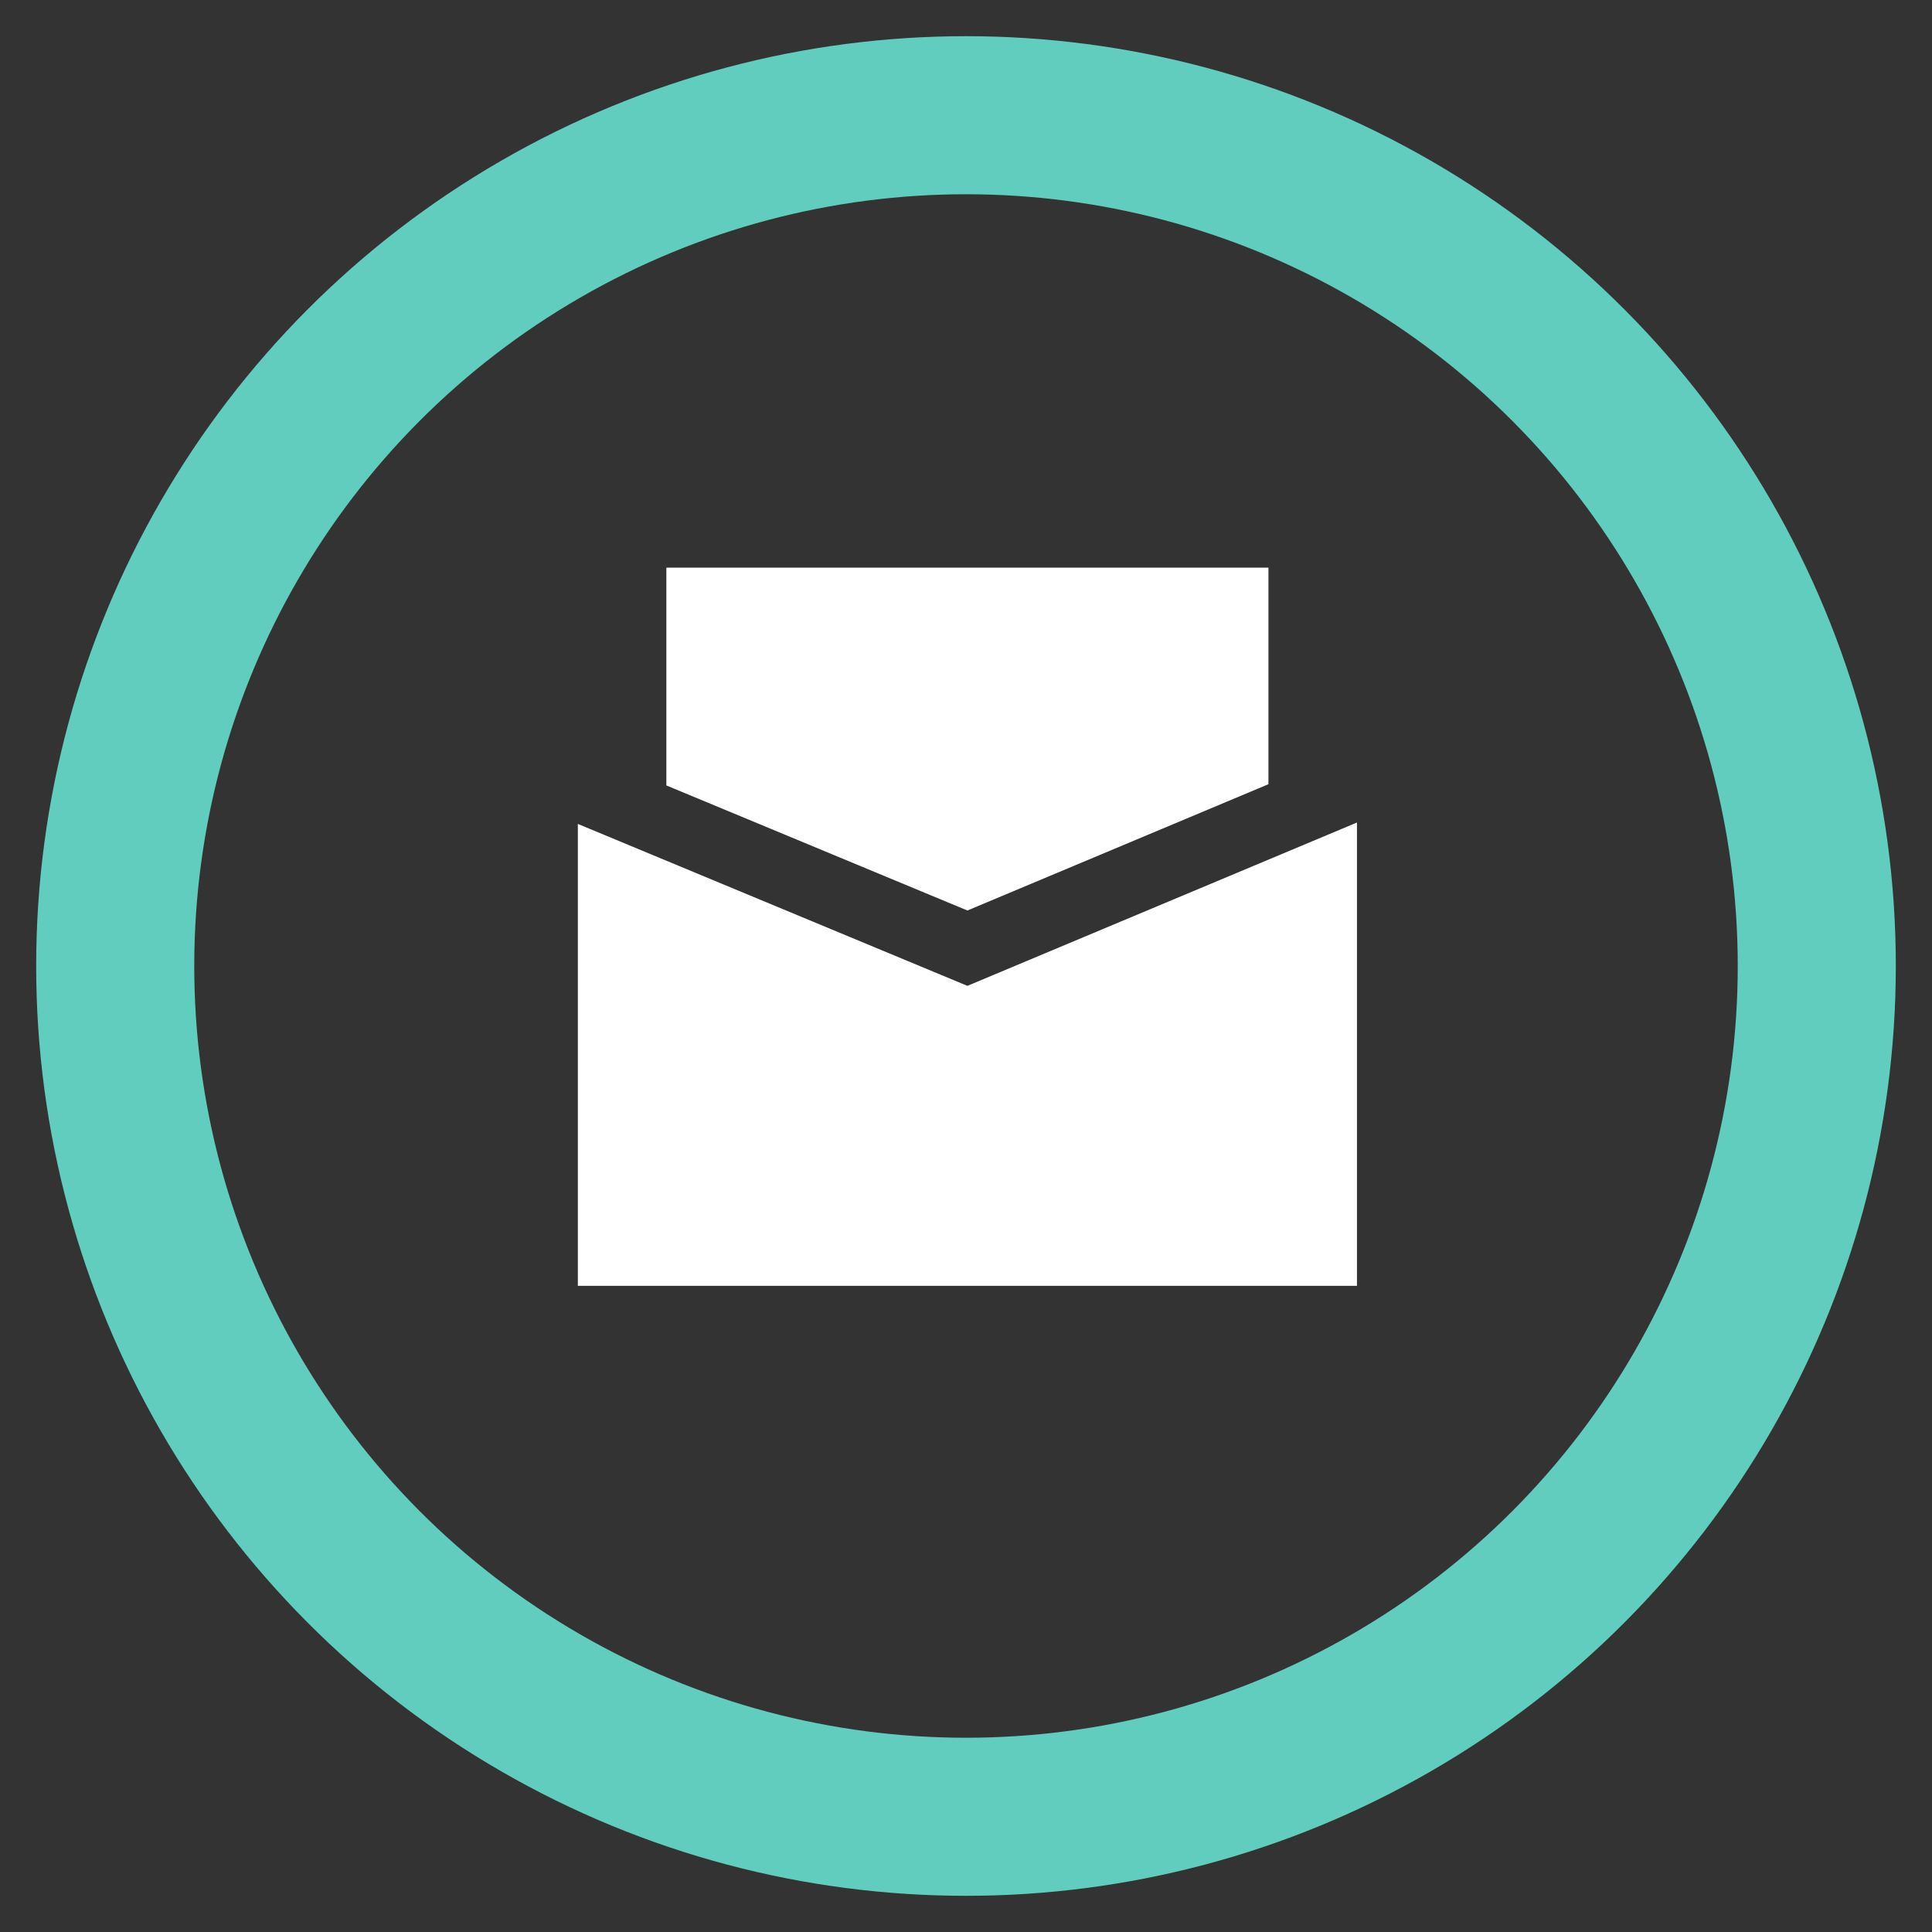 <?xml version="1.0" encoding="UTF-8"?><svg id="Layer_1" xmlns="http://www.w3.org/2000/svg" viewBox="0 0 110 110"><rect x="0" y="0" width="110" height="110" fill="#333333" stroke="none"/><defs><style>.cls-1{fill:#fff;}.cls-2{fill:none;stroke:#60cdbf;stroke-miterlimit:10;stroke-width:9px;}</style></defs><circle class="cls-2" cx="55" cy="55" r="48.44"/><g><polygon class="cls-1" points="72.22 44.65 72.22 32.32 37.94 32.32 37.94 44.72 55.08 51.84 72.22 44.65"/><polygon class="cls-1" points="55.08 56.13 32.9 46.91 32.9 73.21 77.26 73.21 77.26 46.83 55.08 56.13"/></g></svg>